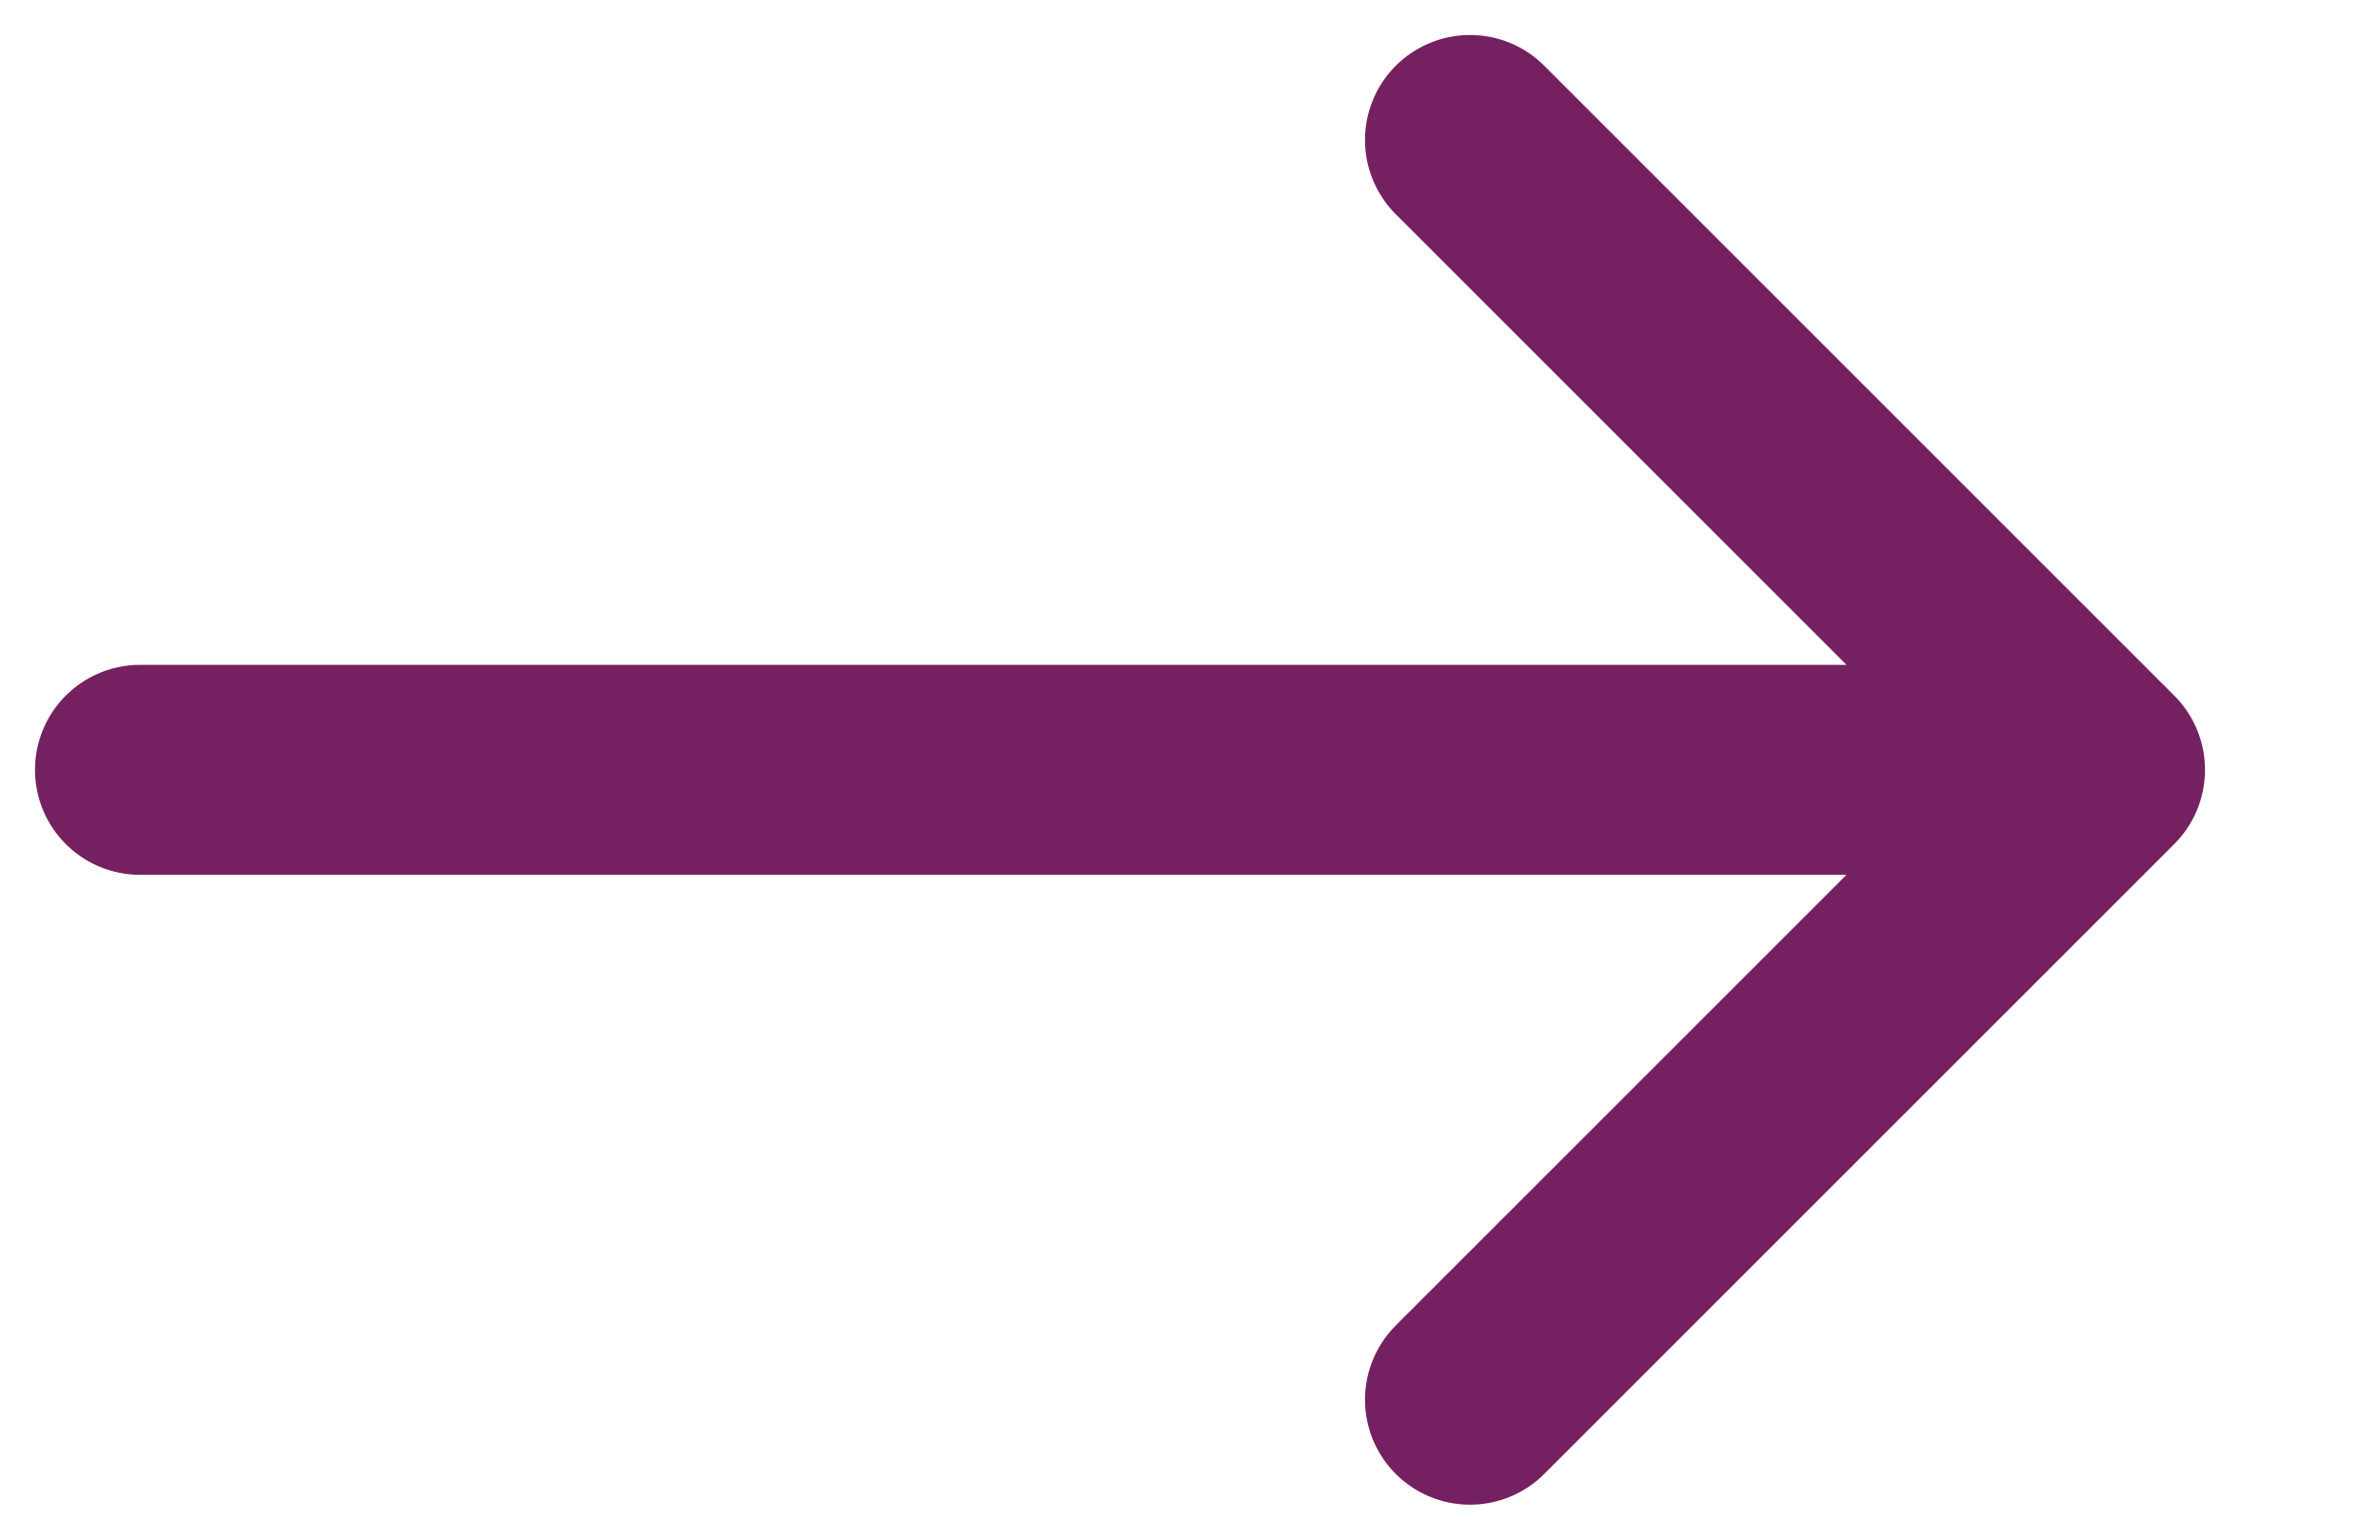 <svg width="17" height="11" viewBox="0 0 17 11" fill="none" xmlns="http://www.w3.org/2000/svg">
<path d="M10.5 1L15 5.5M15 5.5L10.5 10M15 5.5H1" stroke="#752061" stroke-width="1.5" stroke-linecap="round"/>
</svg>
